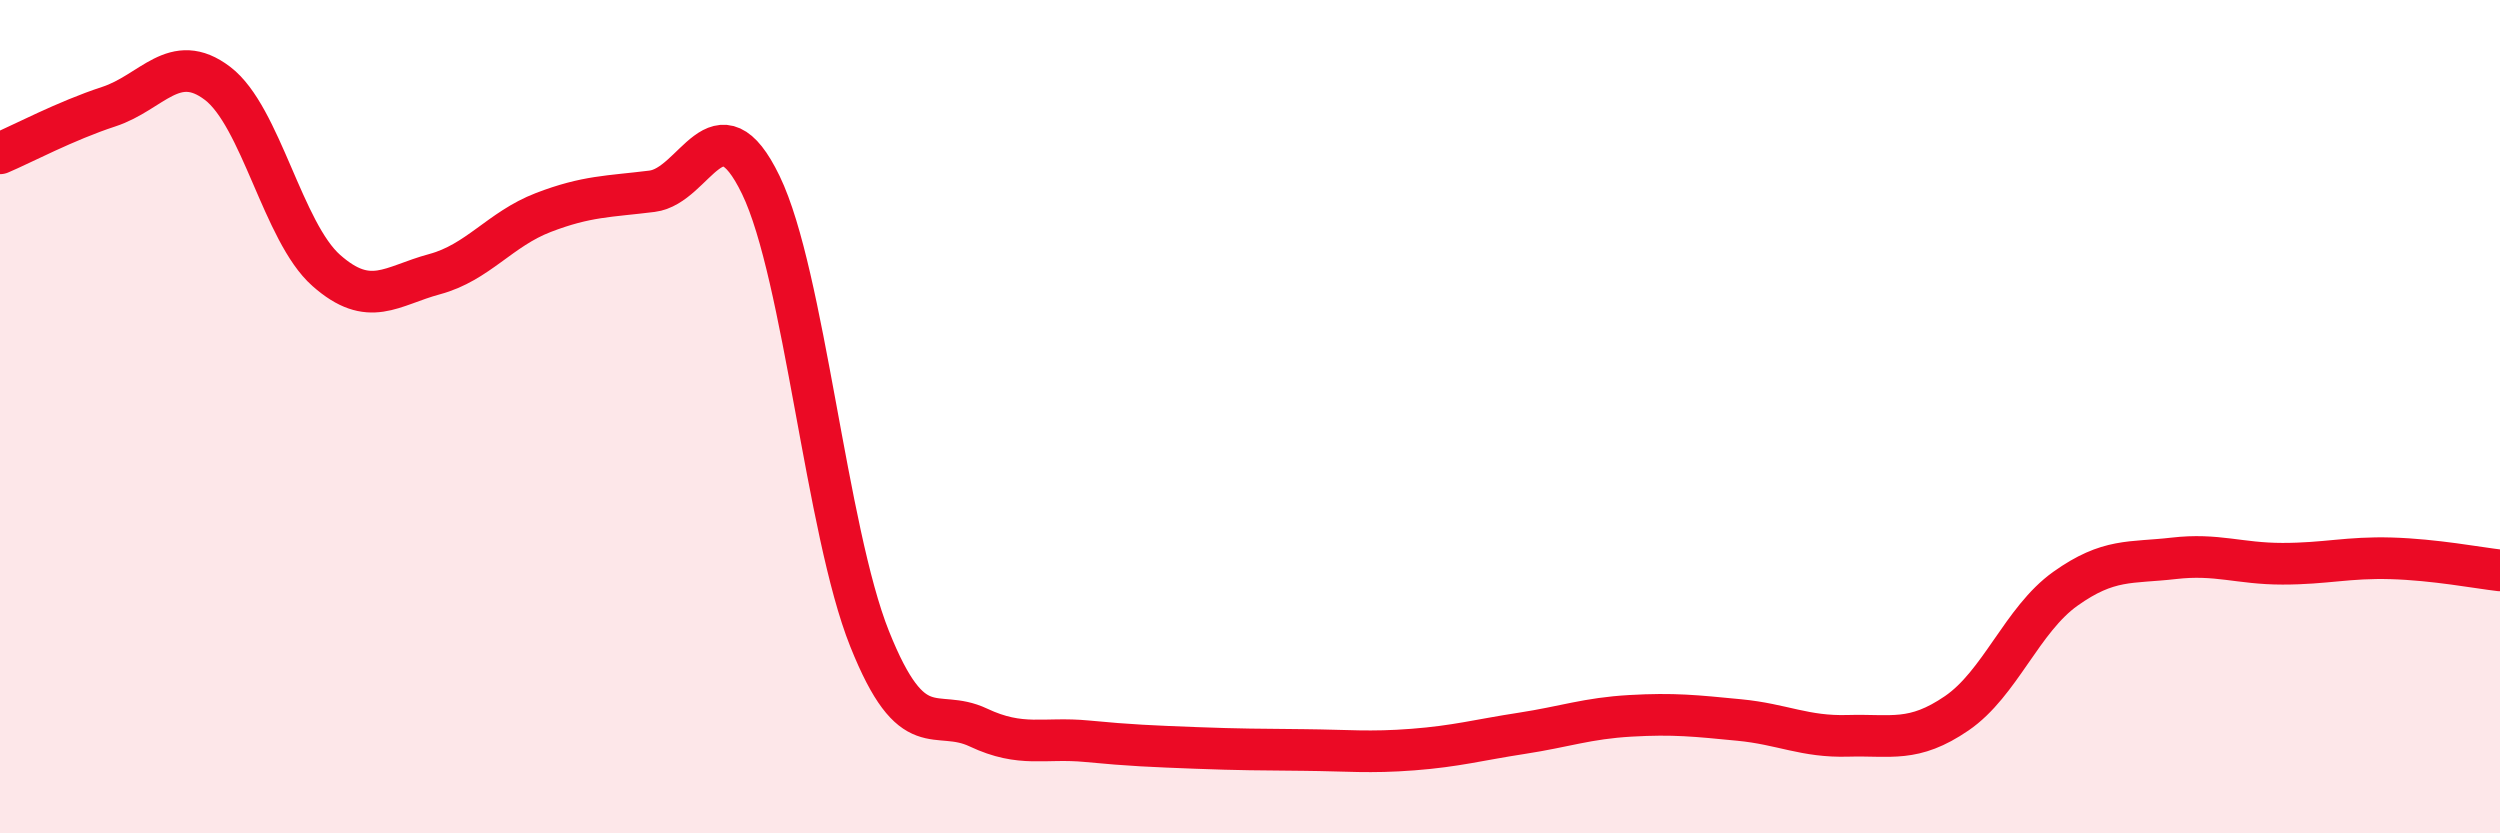 
    <svg width="60" height="20" viewBox="0 0 60 20" xmlns="http://www.w3.org/2000/svg">
      <path
        d="M 0,3.68 C 0.52,3.46 1.57,2.9 2.61,2.56 C 3.65,2.22 4.18,1.21 5.22,2 C 6.26,2.79 6.79,5.57 7.83,6.49 C 8.87,7.41 9.39,6.86 10.43,6.58 C 11.47,6.3 12,5.5 13.04,5.1 C 14.08,4.7 14.61,4.72 15.65,4.59 C 16.69,4.46 17.22,2.29 18.26,4.44 C 19.3,6.59 19.83,12.73 20.87,15.33 C 21.91,17.93 22.44,16.97 23.48,17.46 C 24.52,17.95 25.05,17.69 26.09,17.79 C 27.13,17.89 27.66,17.91 28.7,17.95 C 29.74,17.99 30.26,17.99 31.3,18 C 32.34,18.01 32.87,18.07 33.91,17.99 C 34.95,17.91 35.48,17.76 36.52,17.6 C 37.56,17.44 38.09,17.24 39.13,17.18 C 40.17,17.12 40.7,17.18 41.74,17.28 C 42.78,17.38 43.31,17.69 44.35,17.66 C 45.39,17.63 45.92,17.83 46.96,17.12 C 48,16.41 48.53,14.87 49.57,14.13 C 50.61,13.39 51.13,13.52 52.17,13.4 C 53.21,13.28 53.74,13.53 54.78,13.53 C 55.82,13.53 56.35,13.37 57.39,13.4 C 58.43,13.43 59.48,13.63 60,13.69L60 20L0 20Z"
        fill="#EB0A25"
        opacity="0.1"
        stroke-linecap="round"
        stroke-linejoin="round"
      />
      <path
        d="M 0,3.68 C 0.52,3.46 1.57,2.9 2.61,2.56 C 3.65,2.22 4.18,1.21 5.22,2 C 6.26,2.79 6.79,5.57 7.83,6.49 C 8.87,7.41 9.39,6.86 10.43,6.58 C 11.47,6.3 12,5.5 13.04,5.1 C 14.08,4.7 14.61,4.72 15.65,4.59 C 16.69,4.46 17.22,2.29 18.26,4.44 C 19.3,6.59 19.83,12.73 20.87,15.33 C 21.91,17.93 22.44,16.97 23.48,17.46 C 24.52,17.95 25.05,17.69 26.09,17.79 C 27.13,17.89 27.66,17.91 28.7,17.95 C 29.74,17.99 30.26,17.99 31.3,18 C 32.34,18.01 32.87,18.07 33.91,17.99 C 34.95,17.91 35.48,17.76 36.52,17.6 C 37.56,17.44 38.09,17.24 39.13,17.18 C 40.17,17.12 40.7,17.18 41.74,17.28 C 42.78,17.38 43.31,17.69 44.35,17.66 C 45.39,17.63 45.92,17.83 46.96,17.12 C 48,16.41 48.53,14.87 49.57,14.13 C 50.61,13.39 51.13,13.52 52.17,13.4 C 53.21,13.28 53.74,13.53 54.78,13.53 C 55.82,13.53 56.35,13.37 57.39,13.4 C 58.43,13.43 59.48,13.63 60,13.69"
        stroke="#EB0A25"
        stroke-width="1"
        fill="none"
        stroke-linecap="round"
        stroke-linejoin="round"
      />
    </svg>
  